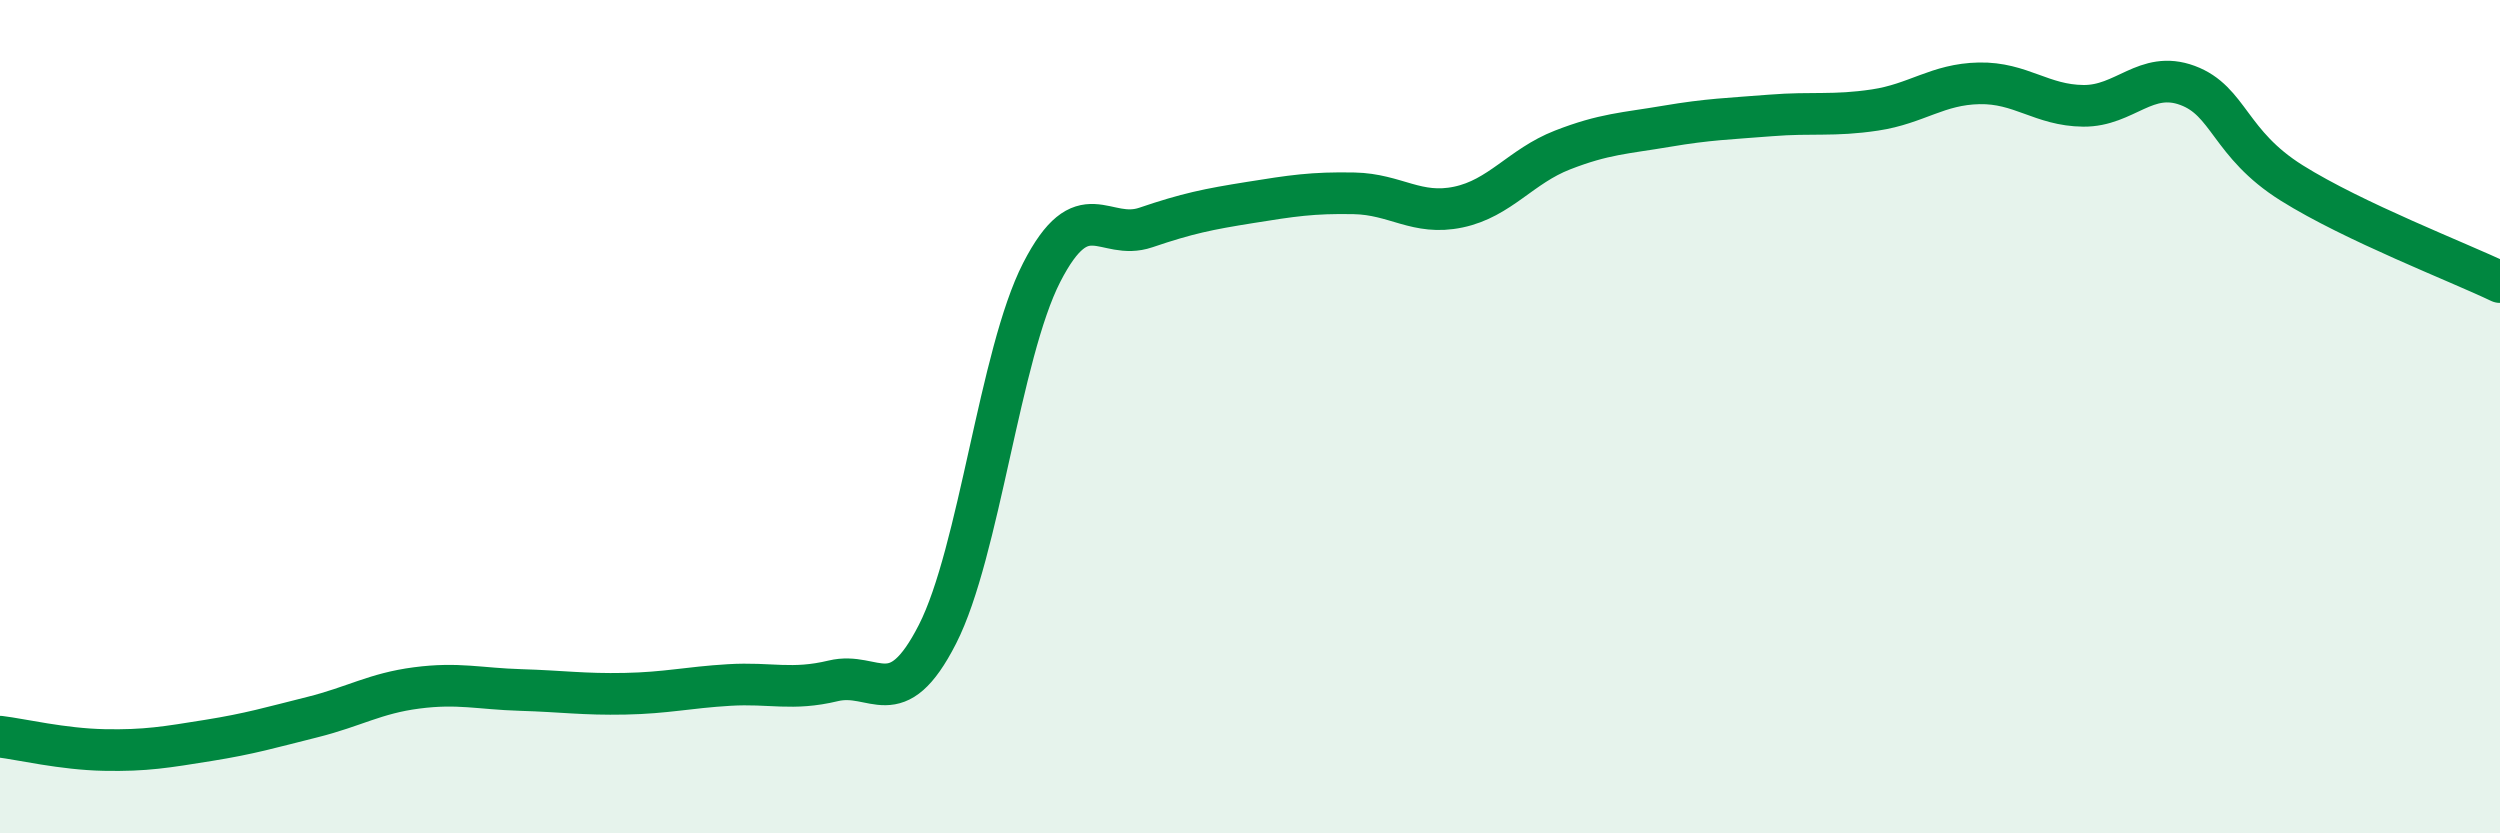 
    <svg width="60" height="20" viewBox="0 0 60 20" xmlns="http://www.w3.org/2000/svg">
      <path
        d="M 0,17.68 C 0.5,17.74 1.5,17.98 2.5,18 C 3.5,18.02 4,17.93 5,17.77 C 6,17.61 6.5,17.46 7.5,17.21 C 8.5,16.96 9,16.64 10,16.51 C 11,16.38 11.5,16.53 12.5,16.56 C 13.5,16.59 14,16.67 15,16.65 C 16,16.63 16.5,16.5 17.5,16.44 C 18.5,16.38 19,16.58 20,16.34 C 21,16.1 21.5,17.18 22.5,15.22 C 23.5,13.26 24,8.49 25,6.54 C 26,4.59 26.5,5.8 27.5,5.46 C 28.5,5.12 29,5.02 30,4.86 C 31,4.7 31.5,4.62 32.5,4.64 C 33.5,4.66 34,5.18 35,4.97 C 36,4.76 36.5,3.99 37.5,3.6 C 38.5,3.21 39,3.2 40,3.03 C 41,2.86 41.5,2.85 42.5,2.77 C 43.5,2.69 44,2.79 45,2.64 C 46,2.49 46.5,2.02 47.5,2 C 48.5,1.98 49,2.53 50,2.54 C 51,2.55 51.5,1.68 52.5,2.05 C 53.5,2.42 53.5,3.45 55,4.39 C 56.5,5.33 59,6.29 60,6.77L60 20L0 20Z"
        fill="#008740"
        opacity="0.1"
        stroke-linecap="round"
        stroke-linejoin="round"
      />
      <path
        d="M 0,17.68 C 0.5,17.74 1.5,17.98 2.5,18 C 3.5,18.02 4,17.93 5,17.77 C 6,17.61 6.5,17.46 7.5,17.21 C 8.5,16.96 9,16.64 10,16.51 C 11,16.38 11.5,16.53 12.5,16.56 C 13.5,16.59 14,16.67 15,16.65 C 16,16.63 16.5,16.5 17.5,16.44 C 18.5,16.38 19,16.58 20,16.34 C 21,16.1 21.5,17.18 22.5,15.22 C 23.5,13.26 24,8.49 25,6.54 C 26,4.59 26.5,5.8 27.5,5.46 C 28.5,5.12 29,5.02 30,4.86 C 31,4.7 31.5,4.62 32.5,4.64 C 33.5,4.66 34,5.18 35,4.97 C 36,4.76 36.5,3.99 37.5,3.6 C 38.5,3.21 39,3.2 40,3.03 C 41,2.86 41.5,2.85 42.5,2.77 C 43.5,2.69 44,2.79 45,2.64 C 46,2.49 46.5,2.02 47.5,2 C 48.5,1.98 49,2.53 50,2.54 C 51,2.55 51.5,1.68 52.5,2.05 C 53.5,2.42 53.5,3.45 55,4.39 C 56.5,5.33 59,6.29 60,6.77"
        stroke="#008740"
        stroke-width="1"
        fill="none"
        stroke-linecap="round"
        stroke-linejoin="round"
      />
    </svg>
  